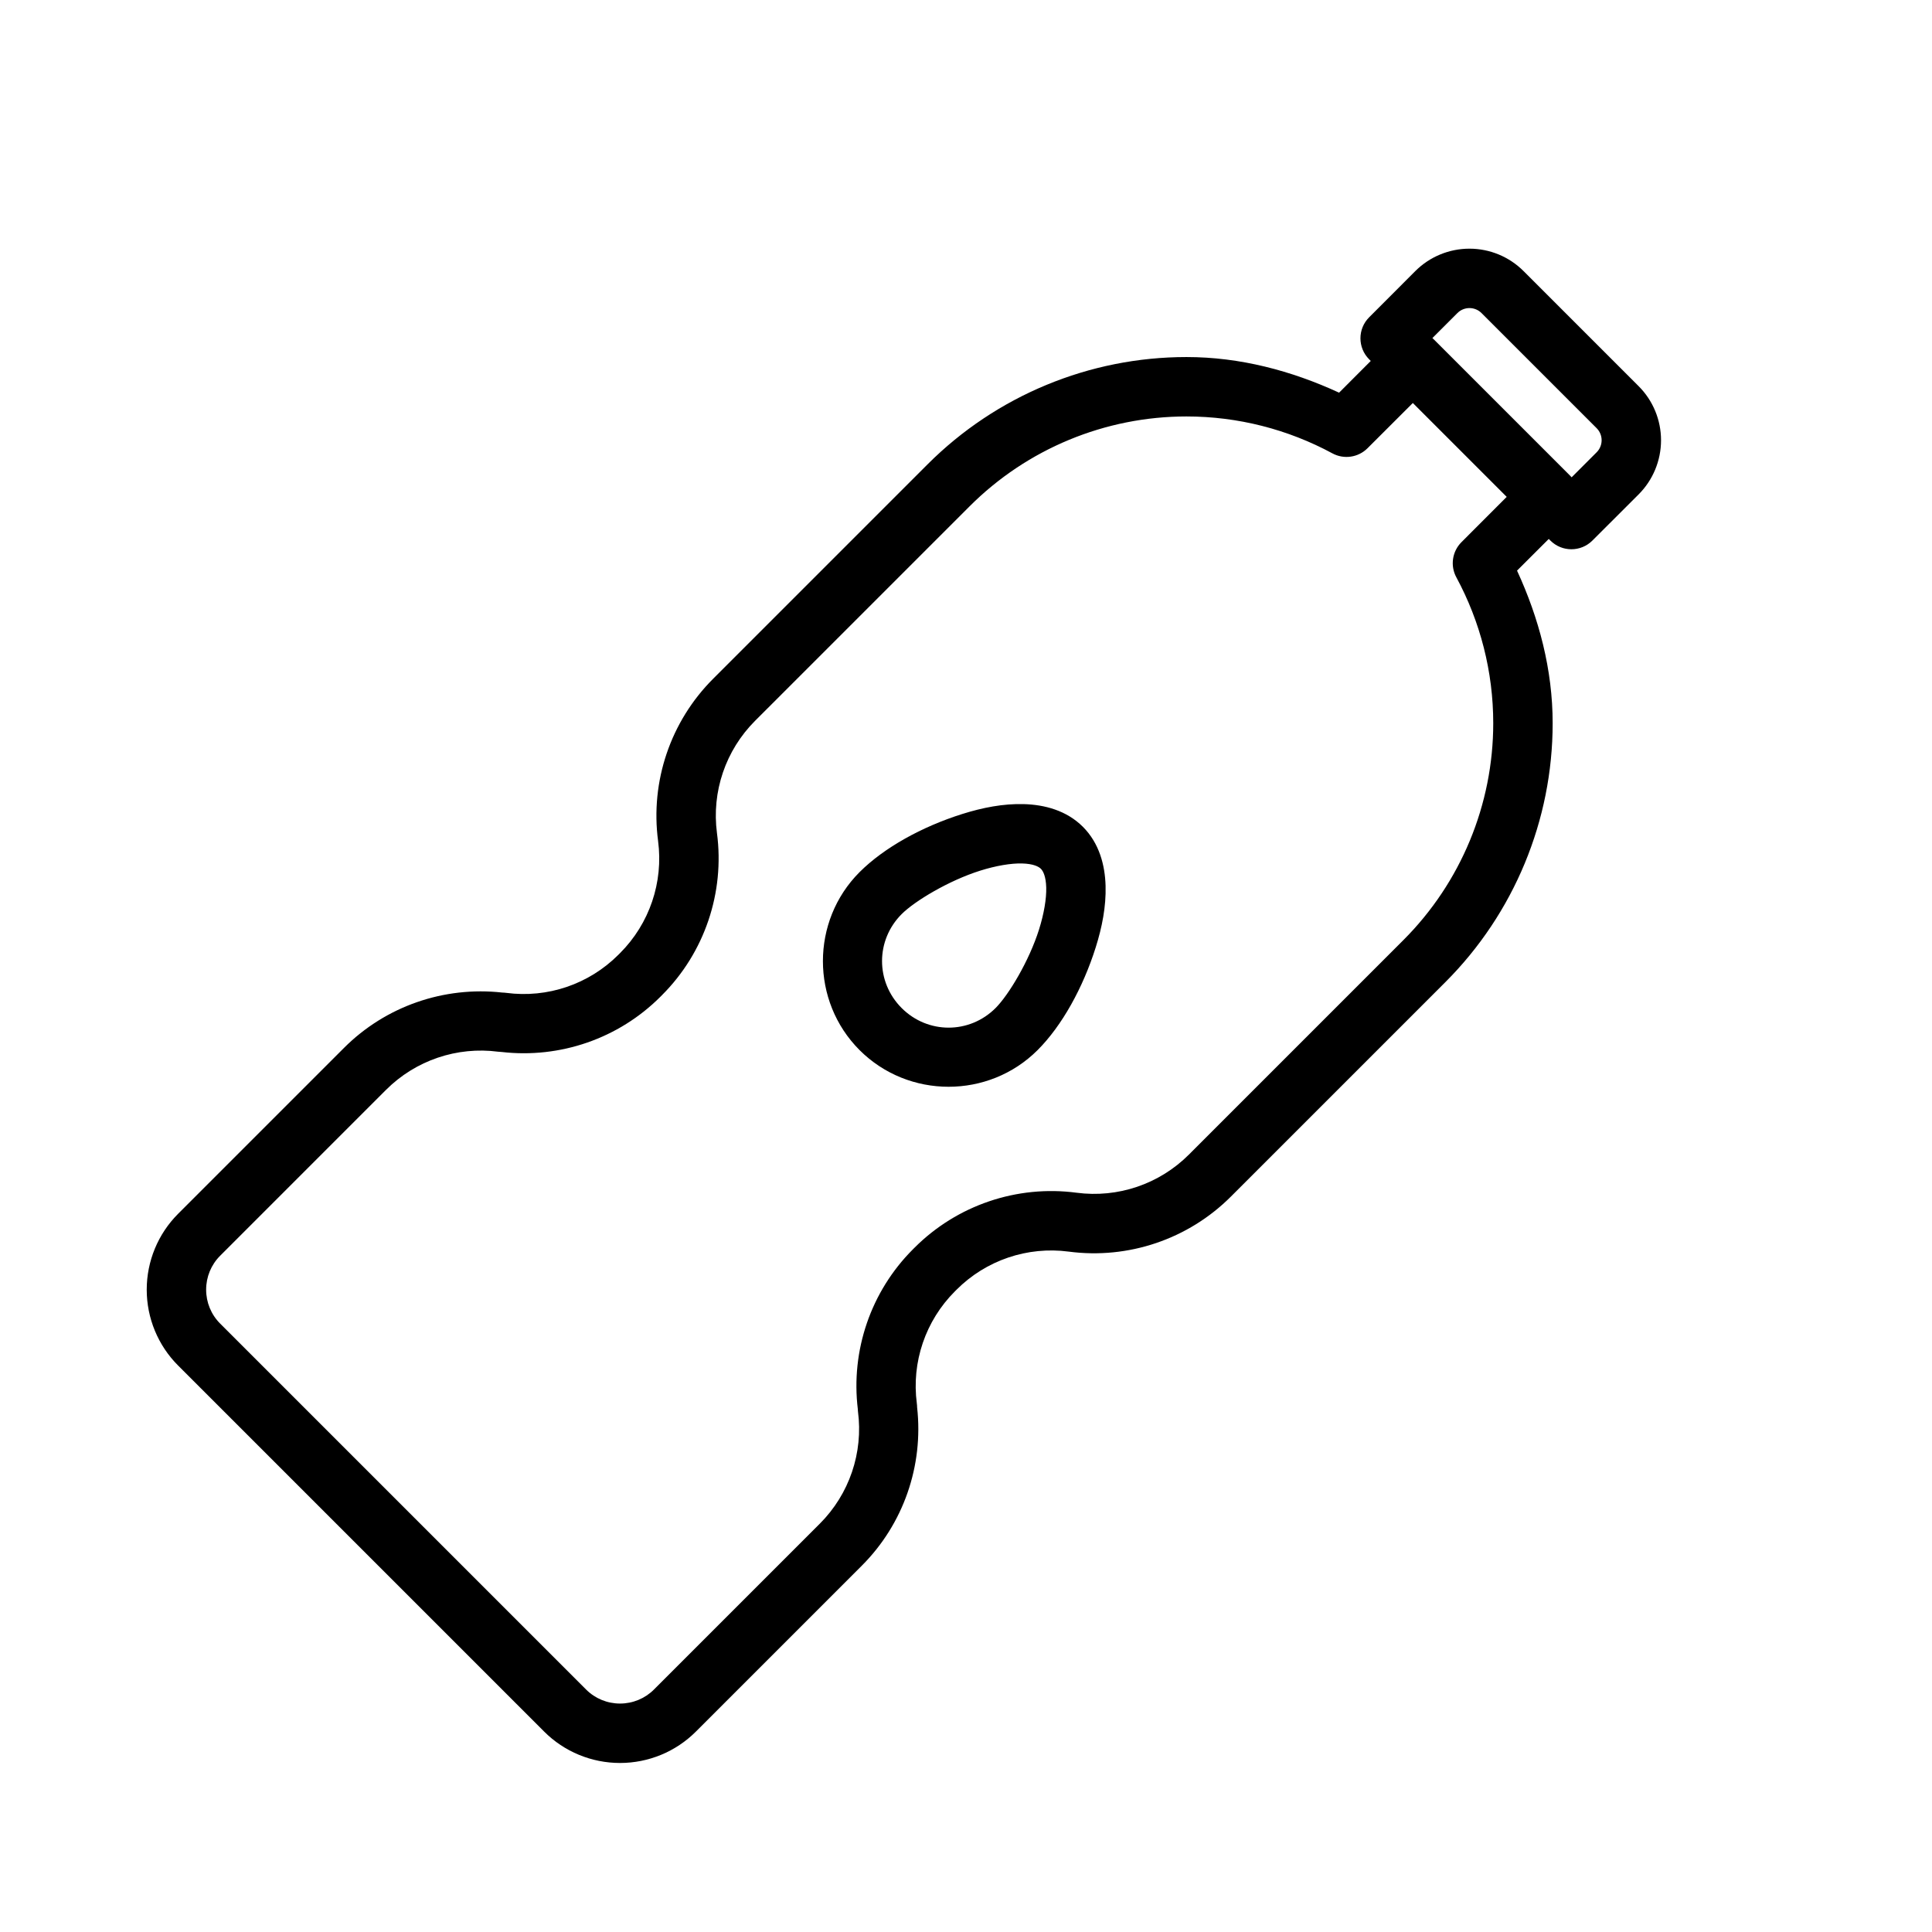 <?xml version="1.0" encoding="UTF-8"?>
<!-- Uploaded to: SVG Repo, www.svgrepo.com, Generator: SVG Repo Mixer Tools -->
<svg fill="#000000" width="800px" height="800px" version="1.1" viewBox="144 144 512 512" xmlns="http://www.w3.org/2000/svg">
 <path d="m533.42 209.9c-5.375 0-10.543 2.133-14.344 5.934-5.773 5.766-12.238 12.254-12.238 12.254-3.074 3.074-3.074 8.059 0 11.133l0.43 0.43-8.395 8.41c-12.625-5.824-26.262-9.441-40.438-9.441-25.73 0-50.422 10.234-68.617 28.43l-56.84 56.84c-11.277 11.277-16.668 27.172-14.578 42.977 1.441 10.941-2.281 21.914-10.086 29.719l-0.445 0.445c-7.809 7.809-18.777 11.535-29.719 10.086h-0.016c-0.336-0.047-0.676-0.074-1.016-0.078-15.465-1.723-30.918 3.629-41.941 14.652l-43.973 43.973c-5.336 5.336-8.32 12.574-8.32 20.113 0 7.535 2.984 14.773 8.32 20.109 24.266 24.262 72.738 72.734 97 97 5.332 5.336 12.57 8.32 20.109 8.32 7.539 0 14.777-2.984 20.109-8.32l43.973-43.973c11.027-11.023 16.379-26.477 14.652-41.941 0-0.34-0.027-0.68-0.074-1.016v-0.016c-1.449-10.941 2.277-21.91 10.086-29.719l0.445-0.445c7.801-7.805 18.777-11.527 29.719-10.086 15.805 2.09 31.699-3.305 42.973-14.578l56.844-56.84c18.195-18.195 28.43-42.887 28.43-68.621 0-14.172-3.617-27.809-9.441-40.434l8.41-8.395 0.43 0.43c3.074 3.074 8.059 3.074 11.133 0 0 0 6.488-6.465 12.254-12.238 3.801-3.801 5.934-8.973 5.934-14.348 0-5.371-2.133-10.527-5.934-14.328l-30.504-30.504c-3.801-3.801-8.957-5.934-14.332-5.934zm0 15.742c1.207 0 2.356 0.48 3.199 1.324l30.504 30.504c0.844 0.844 1.324 1.992 1.324 3.195 0 1.207-0.48 2.356-1.324 3.199-0.004 0.004-0.012 0.012-0.016 0.016-3.109 3.113-4.254 4.254-6.609 6.613-0.133-0.156-0.273-0.305-0.418-0.449l-36.039-36.039c-0.141-0.141-0.289-0.281-0.445-0.414 2.356-2.356 3.496-3.5 6.613-6.609 0.004-0.008 0.008-0.012 0.016-0.016 0.844-0.844 1.992-1.324 3.195-1.324zm-15.004 25.156 24.875 24.875-11.992 12.008c-2.461 2.465-3.012 6.254-1.352 9.316 6.359 11.773 9.777 25.031 9.777 38.652 0 21.562-8.57 42.242-23.816 57.488l-56.84 56.844c-7.824 7.82-18.805 11.551-29.766 10.102-15.785-2.086-31.668 3.297-42.93 14.559l-0.445 0.445c-11.133 11.133-16.496 26.789-14.59 42.406v0.152c0.016 0.125 0.016 0.246 0.031 0.367 1.445 10.965-2.289 21.953-10.102 29.77l-43.973 43.973c-2.383 2.379-5.606 3.703-8.98 3.703-3.371 0-6.598-1.324-8.977-3.703-24.266-24.273-72.73-72.738-97.004-97.004-2.379-2.379-3.703-5.606-3.703-8.977 0-3.375 1.324-6.602 3.703-8.98l43.973-43.973c7.816-7.812 18.805-11.547 29.766-10.102 0.281 0.035 0.562 0.055 0.848 0.062 15.508 1.793 31.023-3.566 42.082-14.621l0.445-0.449c11.258-11.258 16.641-27.141 14.559-42.926-1.449-10.961 2.277-21.941 10.102-29.766l56.844-56.84c15.246-15.246 35.926-23.816 57.484-23.816 13.625 0 26.883 3.418 38.656 9.777 3.062 1.66 6.852 1.109 9.316-1.352zm-103.09 106.3c-5.461-0.152-10.941 0.926-16.297 2.613-10.715 3.375-20.754 8.93-27.23 15.406-12.957 12.957-12.957 34.215 0 47.172 12.957 12.953 34.215 12.953 47.172 0 6.477-6.477 12.027-16.52 15.406-27.23 1.688-5.356 2.766-10.84 2.613-16.297-0.152-5.457-1.652-11.293-6.012-15.652s-10.195-5.859-15.652-6.012zm-0.445 15.73c2.926 0.082 4.352 0.801 4.965 1.414 0.613 0.613 1.332 2.039 1.414 4.965 0.082 2.926-0.594 6.949-1.906 11.117-2.625 8.336-8.051 17.352-11.516 20.816-6.93 6.93-17.965 6.93-24.891 0-6.93-6.93-6.93-17.961 0-24.891 3.465-3.465 12.48-8.891 20.816-11.516 4.168-1.312 8.188-1.988 11.117-1.906z"/>
</svg>
